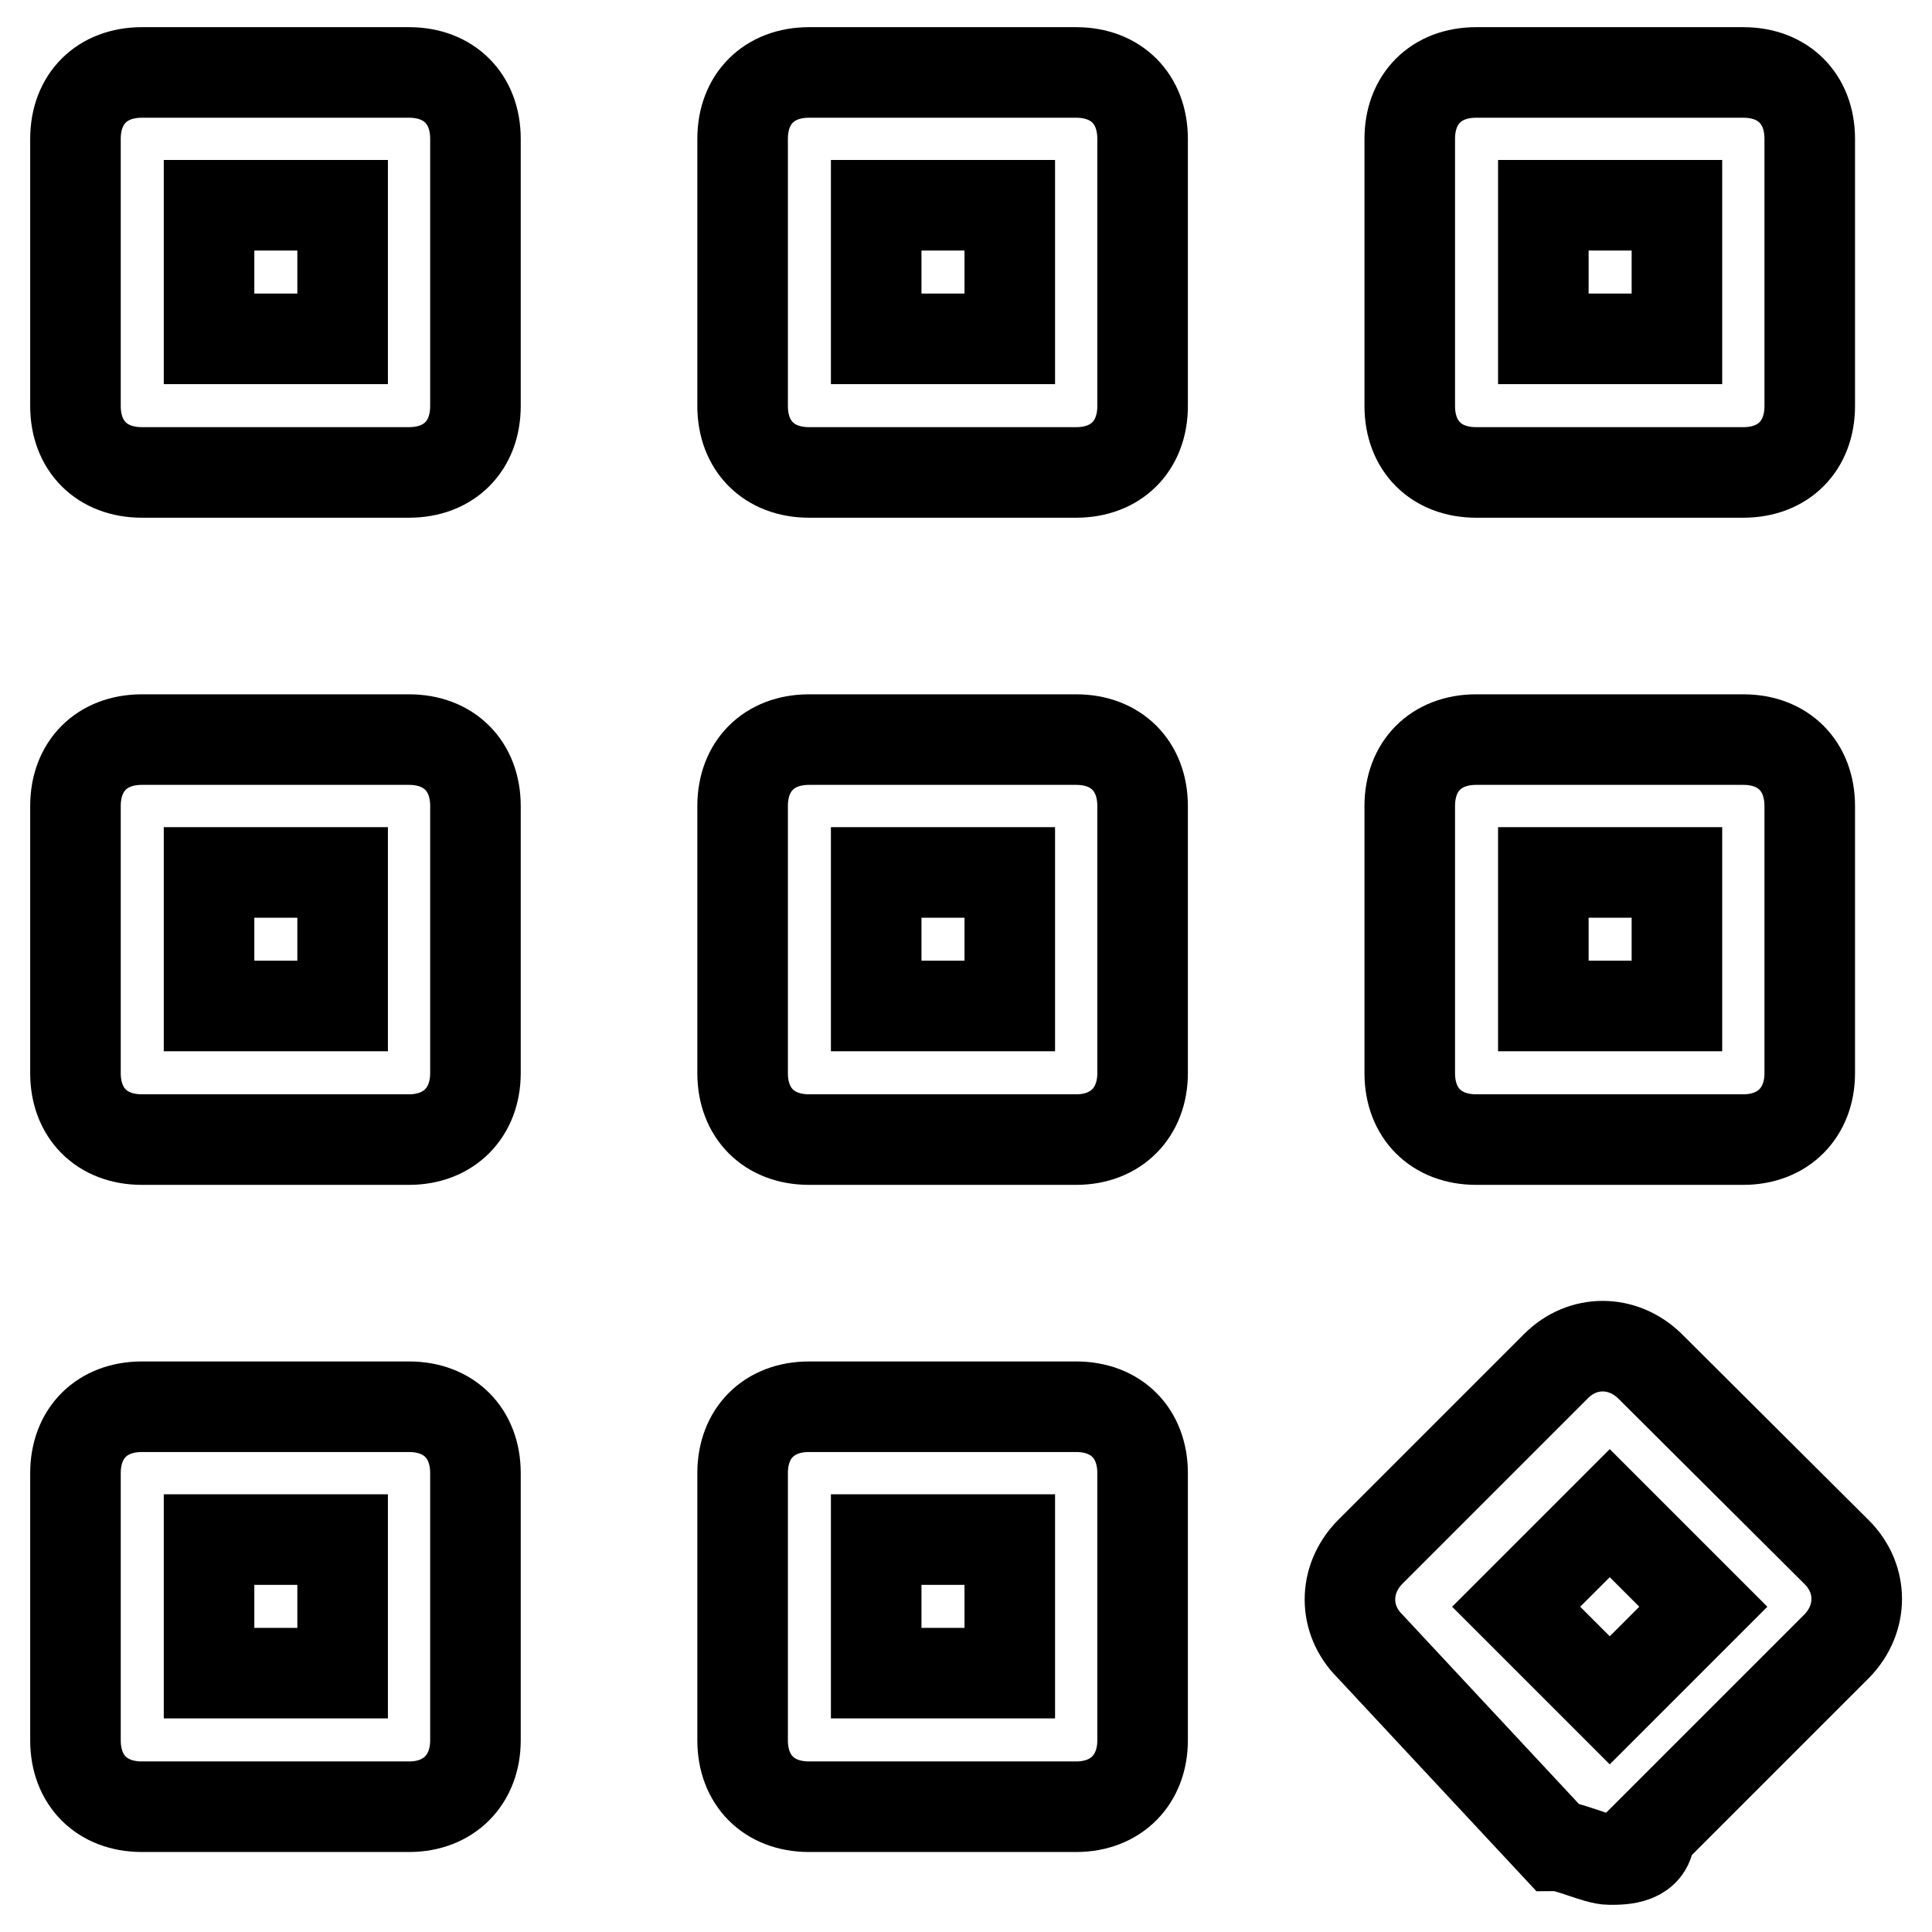 <?xml version="1.0" encoding="utf-8"?>
<!-- Svg Vector Icons : http://www.onlinewebfonts.com/icon -->
<!DOCTYPE svg PUBLIC "-//W3C//DTD SVG 1.1//EN" "http://www.w3.org/Graphics/SVG/1.1/DTD/svg11.dtd">
<svg version="1.1" xmlns="http://www.w3.org/2000/svg" xmlns:xlink="http://www.w3.org/1999/xlink" x="0px" y="0px" viewBox="0 0 256 256" enable-background="new 0 0 256 256" xml:space="preserve">
<g> <path stroke-width="12" fill-opacity="0" stroke="#000000"  d="M54.2,62.6H18.8c-5.3,0-8.8-3.5-8.8-8.8V18.4c0-5.3,3.5-8.8,8.8-8.8h35.4c5.3,0,8.8,3.5,8.8,8.8v35.4 C63,59.1,59.5,62.6,54.2,62.6z M27.7,44.9h17.7V27.2H27.7V44.9z M142.6,62.6h-35.4c-5.3,0-8.8-3.5-8.8-8.8V18.4 c0-5.3,3.5-8.8,8.8-8.8h35.4c5.3,0,8.8,3.5,8.8,8.8v35.4C151.4,59.1,147.9,62.6,142.6,62.6z M116.1,44.9h17.7V27.2h-17.7V44.9z  M231,62.6h-35.4c-5.3,0-8.8-3.5-8.8-8.8V18.4c0-5.3,3.5-8.8,8.8-8.8H231c5.3,0,8.8,3.5,8.8,8.8v35.4 C239.8,59.1,236.3,62.6,231,62.6z M204.5,44.9h17.7V27.2h-17.7V44.9z M54.2,151H18.8c-5.3,0-8.8-3.5-8.8-8.8v-35.4 c0-5.3,3.5-8.8,8.8-8.8h35.4c5.3,0,8.8,3.5,8.8,8.8v35.4C63,147.4,59.5,151,54.2,151z M27.7,133.3h17.7v-17.7H27.7V133.3z  M142.6,151h-35.4c-5.3,0-8.8-3.5-8.8-8.8v-35.4c0-5.3,3.5-8.8,8.8-8.8h35.4c5.3,0,8.8,3.5,8.8,8.8v35.4 C151.4,147.4,147.9,151,142.6,151z M116.1,133.3h17.7v-17.7h-17.7V133.3z M231,151h-35.4c-5.3,0-8.8-3.5-8.8-8.8v-35.4 c0-5.3,3.5-8.8,8.8-8.8H231c5.3,0,8.8,3.5,8.8,8.8v35.4C239.8,147.4,236.3,151,231,151z M204.5,133.3h17.7v-17.7h-17.7V133.3z  M54.2,239.4H18.8c-5.3,0-8.8-3.5-8.8-8.8v-35.4c0-5.3,3.5-8.8,8.8-8.8h35.4c5.3,0,8.8,3.5,8.8,8.8v35.4 C63,235.8,59.5,239.4,54.2,239.4z M27.7,221.7h17.7V204H27.7V221.7z M142.6,239.4h-35.4c-5.3,0-8.8-3.5-8.8-8.8v-35.4 c0-5.3,3.5-8.8,8.8-8.8h35.4c5.3,0,8.8,3.5,8.8,8.8v35.4C151.4,235.8,147.9,239.4,142.6,239.4z M116.1,221.7h17.7V204h-17.7V221.7z  M213.3,246.4c-1.8,0-5.3-1.8-7.1-1.8l-24.7-26.5c-3.5-3.5-3.5-8.8,0-12.4l24.7-24.7c3.5-3.5,8.8-3.5,12.4,0l24.8,24.7 c3.5,3.5,3.5,8.8,0,12.4l-24.8,24.8C218.6,246.4,215.1,246.4,213.3,246.4z M200.9,212.9l12.4,12.4l12.4-12.4l-12.4-12.4 L200.9,212.9z"/></g>
</svg>